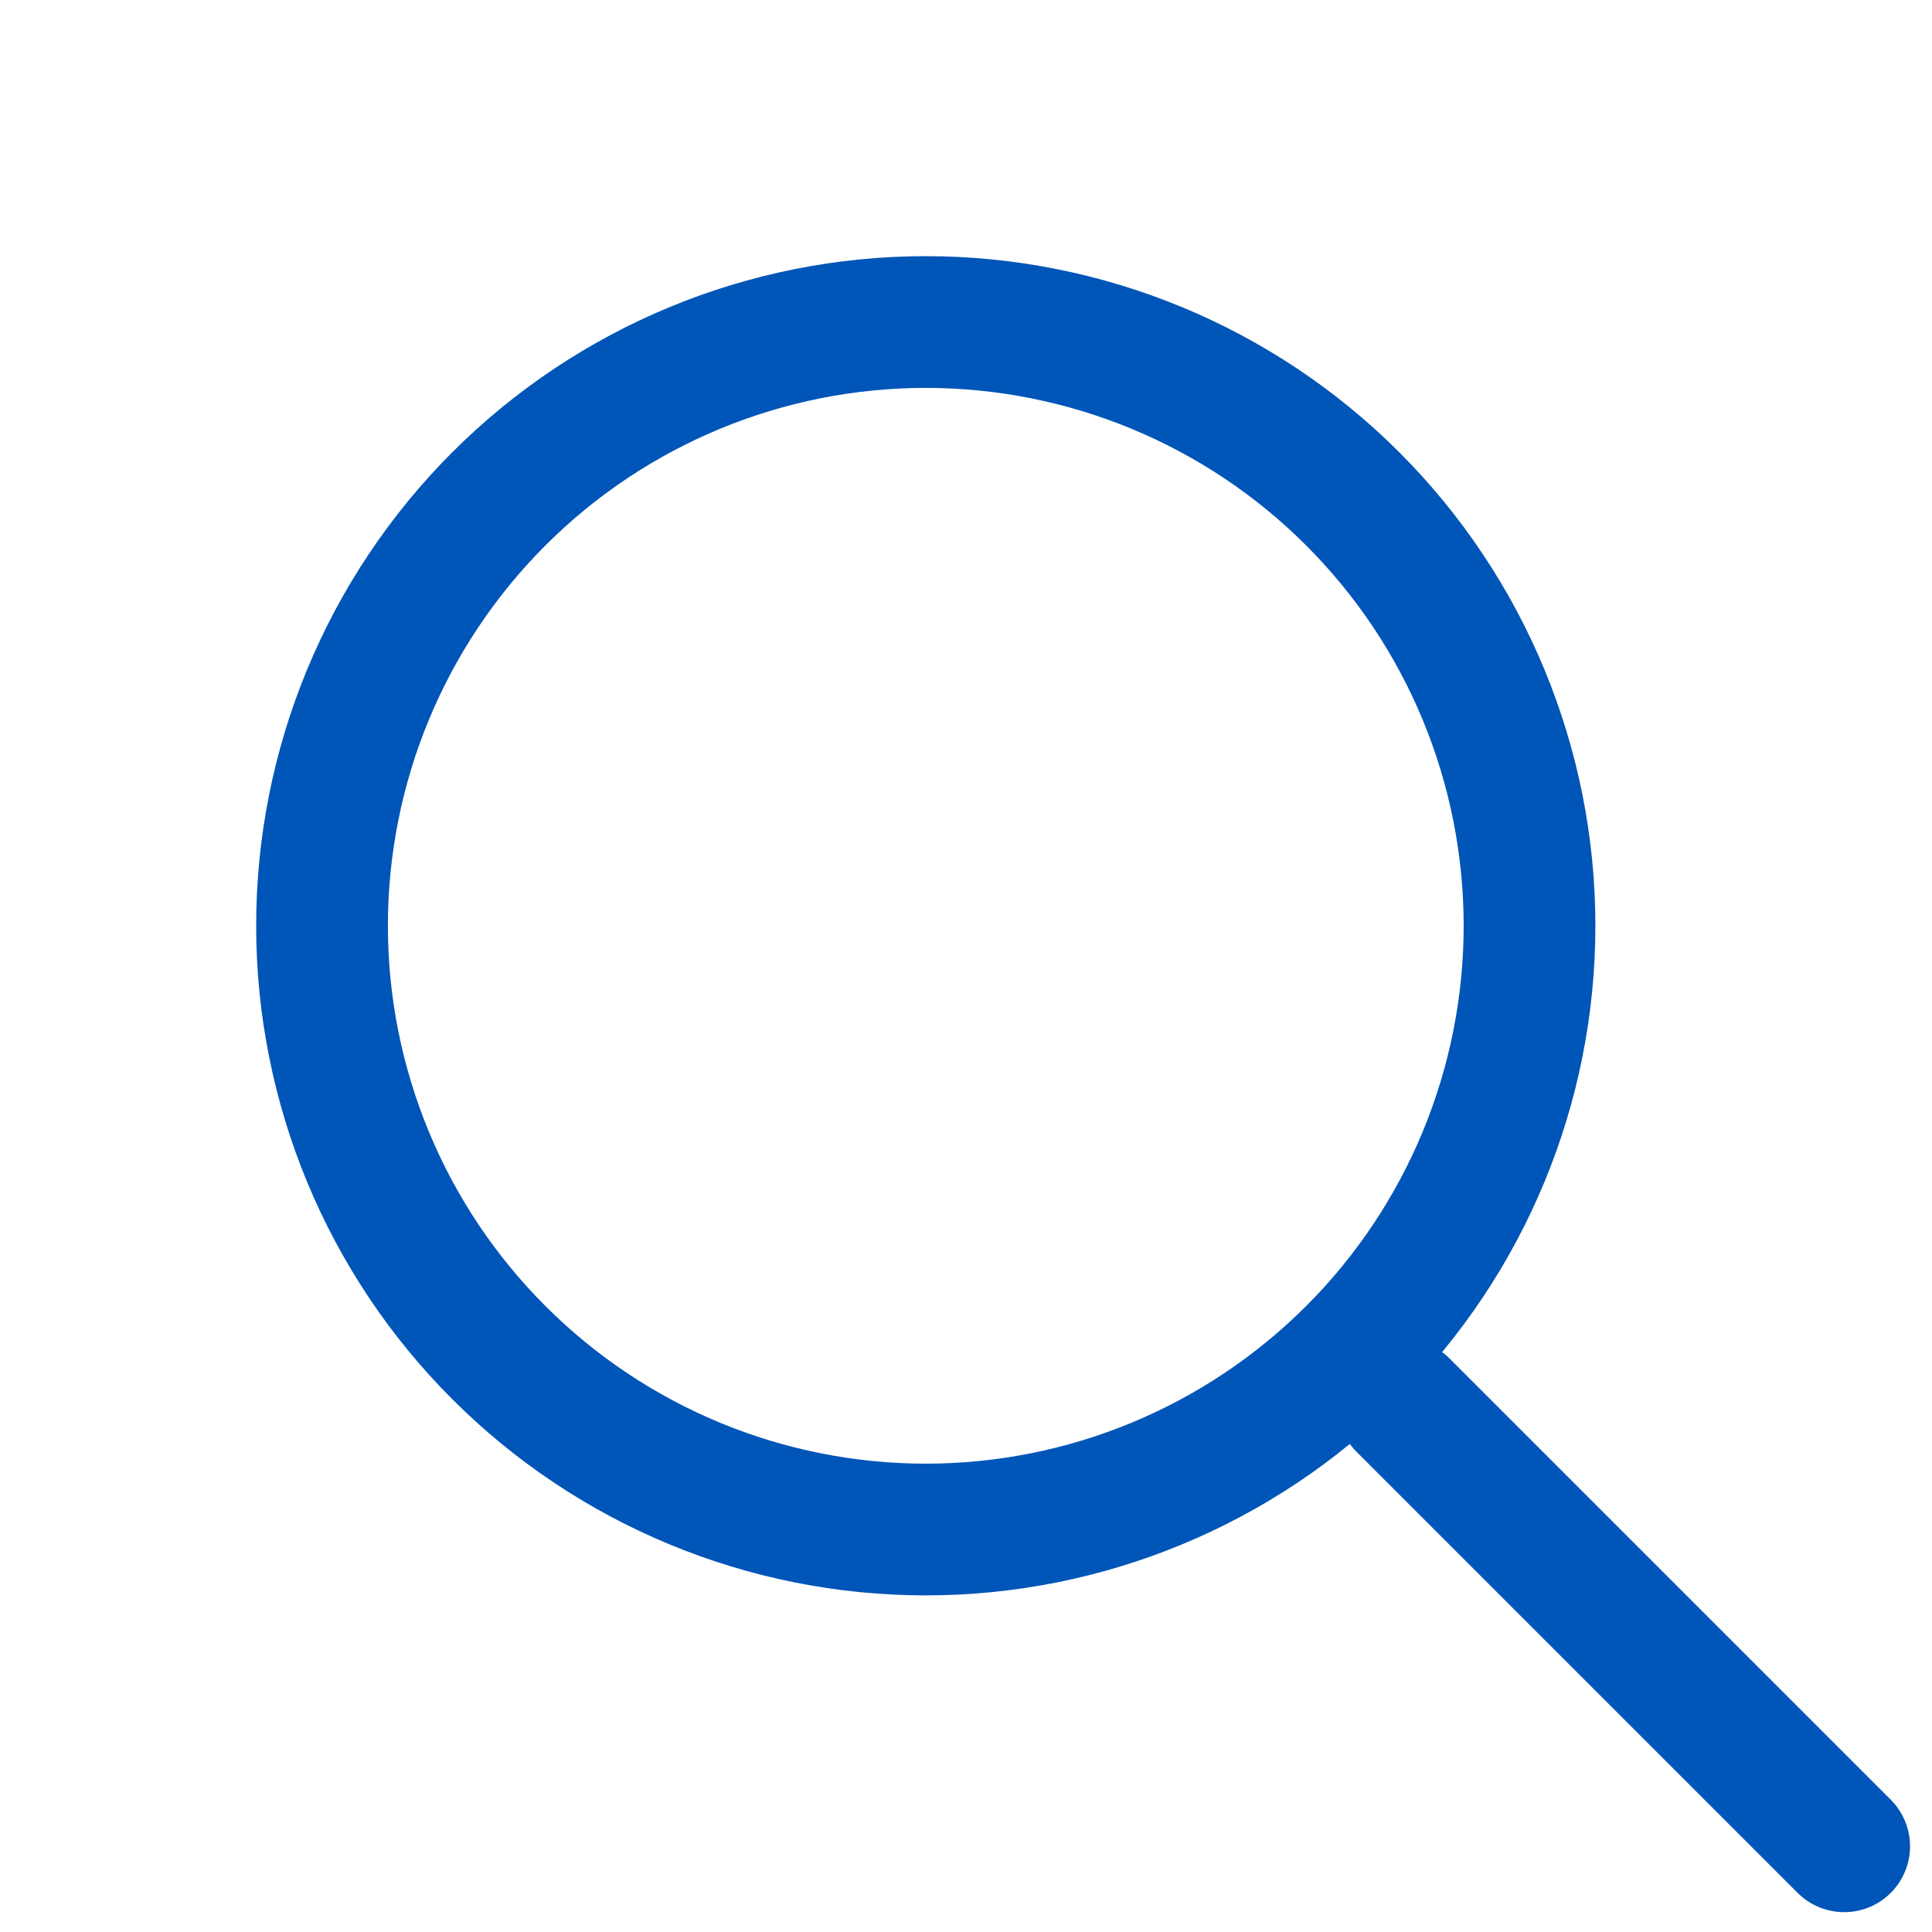 <svg width="22" height="22" viewBox="0 0 22 22" fill="none" xmlns="http://www.w3.org/2000/svg">
<path d="M17.417 10.542C17.417 12.365 16.693 14.114 15.403 15.403C14.114 16.692 12.365 17.417 10.542 17.417C8.719 17.417 6.97 16.692 5.681 15.403C4.391 14.114 3.667 12.365 3.667 10.542C3.667 8.718 4.391 6.97 5.681 5.68C6.97 4.391 8.719 3.667 10.542 3.667C12.365 3.667 14.114 4.391 15.403 5.68C16.693 6.97 17.417 8.718 17.417 10.542Z" stroke="#0055B8" stroke-width="1.5" stroke-linecap="round" stroke-linejoin="round"/>
<path d="M15.976 16L21 21.024" stroke="#0055B8" stroke-width="1.5" stroke-linecap="round" stroke-linejoin="round"/>
</svg>
